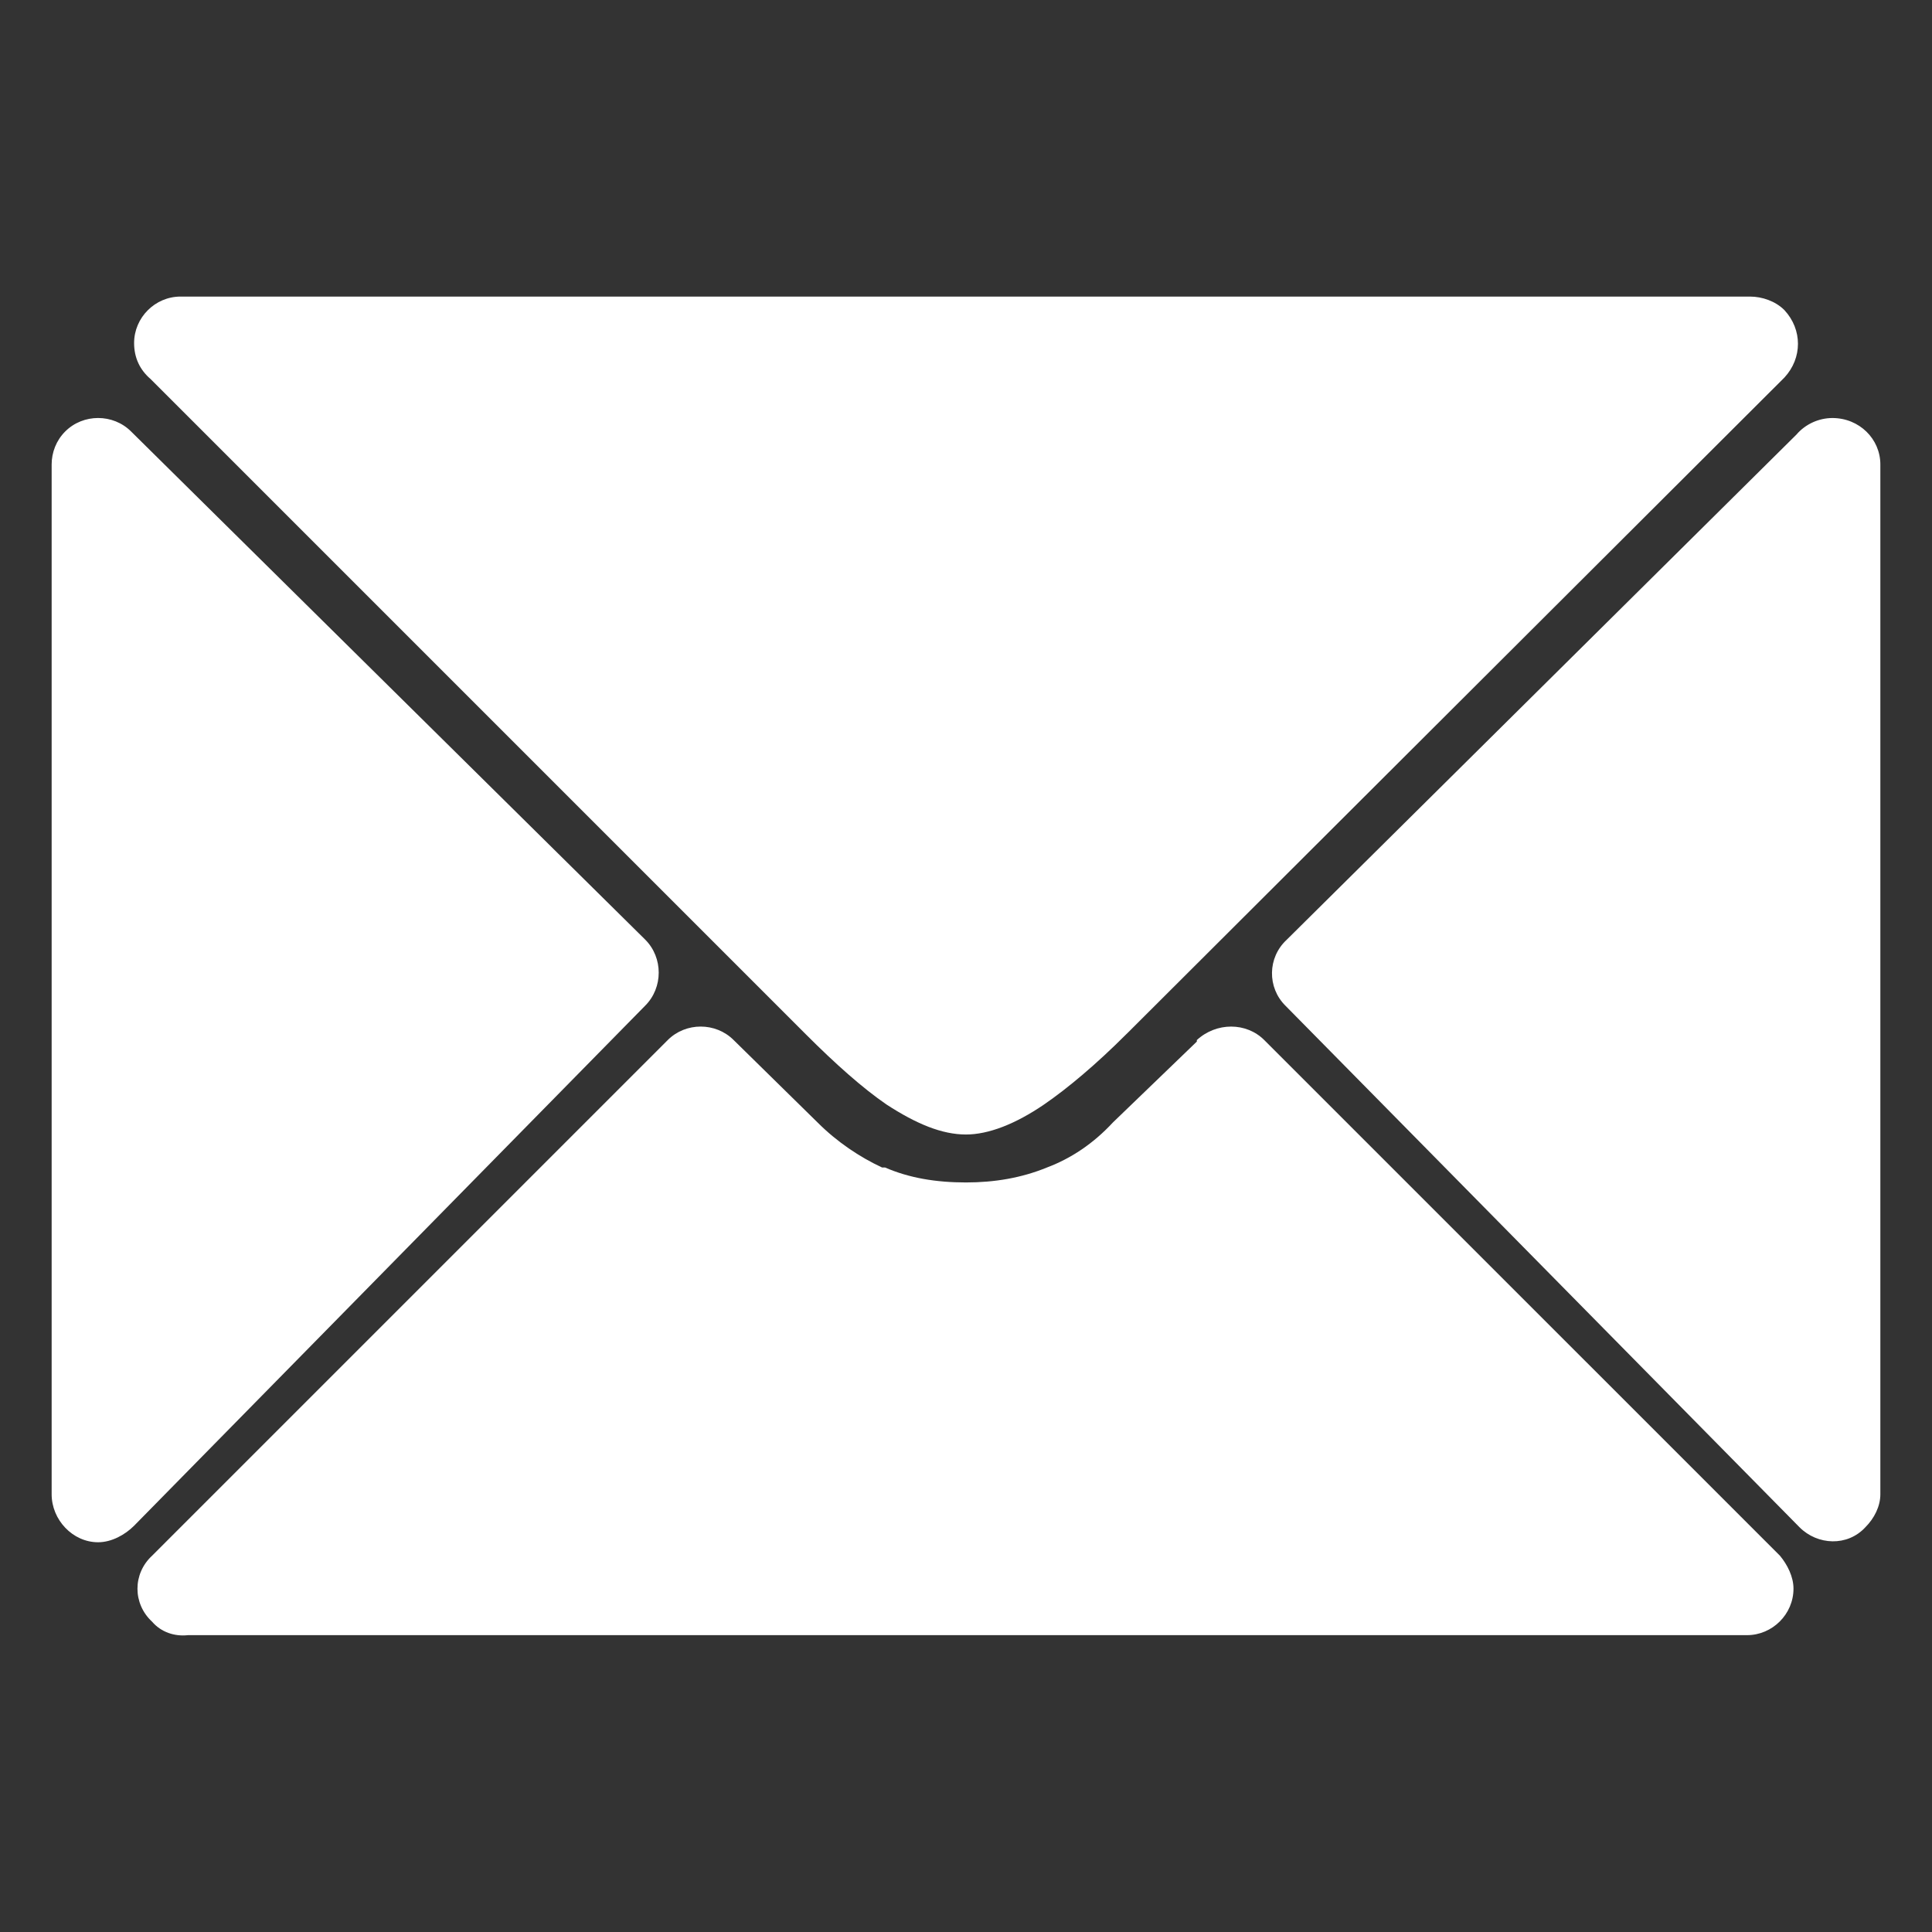 <svg xmlns="http://www.w3.org/2000/svg" width="1080" height="1080" viewBox="0 0 1080 1080"><rect x="0" y="0" width="1080" height="1080" fill="#333333" stroke="none"/><desc>Created with Fabric.js 5.2.4</desc><defs></defs><rect x="0" y="0" width="100%" height="100%" fill="transparent"></rect><g transform="matrix(1 0 0 1 540 540)" id="b76d30df-efbd-4260-bd49-cff556fa4b69"></g><g transform="matrix(1 0 0 1 540 540)" id="bc8624c3-7df2-4c69-a5b9-391a30602130"><rect style="stroke: none; stroke-width: 1; stroke-dasharray: none; stroke-linecap: butt; stroke-dashoffset: 0; stroke-linejoin: miter; stroke-miterlimit: 4; fill: rgb(255,255,255); fill-rule: nonzero; opacity: 1; visibility: hidden;" vector-effect="non-scaling-stroke"  x="-540" y="-540" rx="0" ry="0" width="1080" height="1080" /></g><g transform="matrix(13.83 0 0 13.83 540 540)" id="11b0b0e9-922d-4896-a043-a03aaaeafb52"><path style="stroke: rgb(0,0,0); stroke-width: 0; stroke-dasharray: none; stroke-linecap: butt; stroke-dashoffset: 0; stroke-linejoin: miter; stroke-miterlimit: 4; fill: rgb(255,255,255); fill-rule: nonzero; opacity: 1;" vector-effect="non-scaling-stroke"  transform=" translate(-50, -50)" d="M 86.958 29.728 L 86.958 71.353 C 86.958 71.837 86.716 72.322 86.353 72.685 C 85.626 73.474 84.416 73.414 83.69 72.685 L 62.908 51.601 C 62.178 50.875 62.178 49.662 62.967 48.935 L 83.569 28.517 C 83.932 28.094 84.474 27.851 85.021 27.851 C 86.11 27.852 86.958 28.699 86.958 29.728 z M 16.254 28.396 L 37.035 48.935 C 37.761 49.662 37.761 50.874 37.035 51.601 L 16.375 72.624 C 16.01 72.989 15.467 73.292 14.92 73.292 C 13.889 73.292 13.042 72.382 13.042 71.353 L 13.042 29.728 C 13.042 29.244 13.226 28.759 13.589 28.396 C 14.315 27.668 15.525 27.668 16.254 28.396 z M 18.251 22.942 L 81.689 22.942 C 82.173 22.942 82.716 23.123 83.08 23.489 C 83.81 24.276 83.81 25.426 83.08 26.215 L 56.546 52.692 L 56.483 52.753 C 55.272 53.964 54.121 54.935 53.152 55.6 C 51.999 56.387 50.909 56.811 49.999 56.811 C 49.031 56.811 48.001 56.387 46.789 55.6 C 45.82 54.935 44.729 53.964 43.518 52.753 L 17.041 26.275 C 16.617 25.912 16.375 25.426 16.375 24.82 C 16.375 23.792 17.222 22.942 18.251 22.942 z M 62.057 52.995 L 82.9 73.837 C 83.201 74.2 83.447 74.685 83.447 75.169 C 83.447 76.199 82.595 77.047 81.568 77.047 L 18.556 77.047 C 18.009 77.108 17.464 76.926 17.101 76.502 C 16.314 75.775 16.314 74.564 17.101 73.837 L 37.882 53.056 L 37.943 52.995 C 38.67 52.266 39.882 52.266 40.61 52.995 L 44.002 56.326 C 44.789 57.113 45.699 57.721 46.607 58.144 L 46.728 58.144 C 47.699 58.568 48.788 58.749 49.999 58.749 C 51.151 58.749 52.242 58.567 53.273 58.144 C 54.241 57.781 55.151 57.175 55.936 56.326 L 59.33 53.055 L 59.33 52.994 C 60.119 52.267 61.33 52.267 62.057 52.995 z" stroke-linecap="round" /></g></svg>